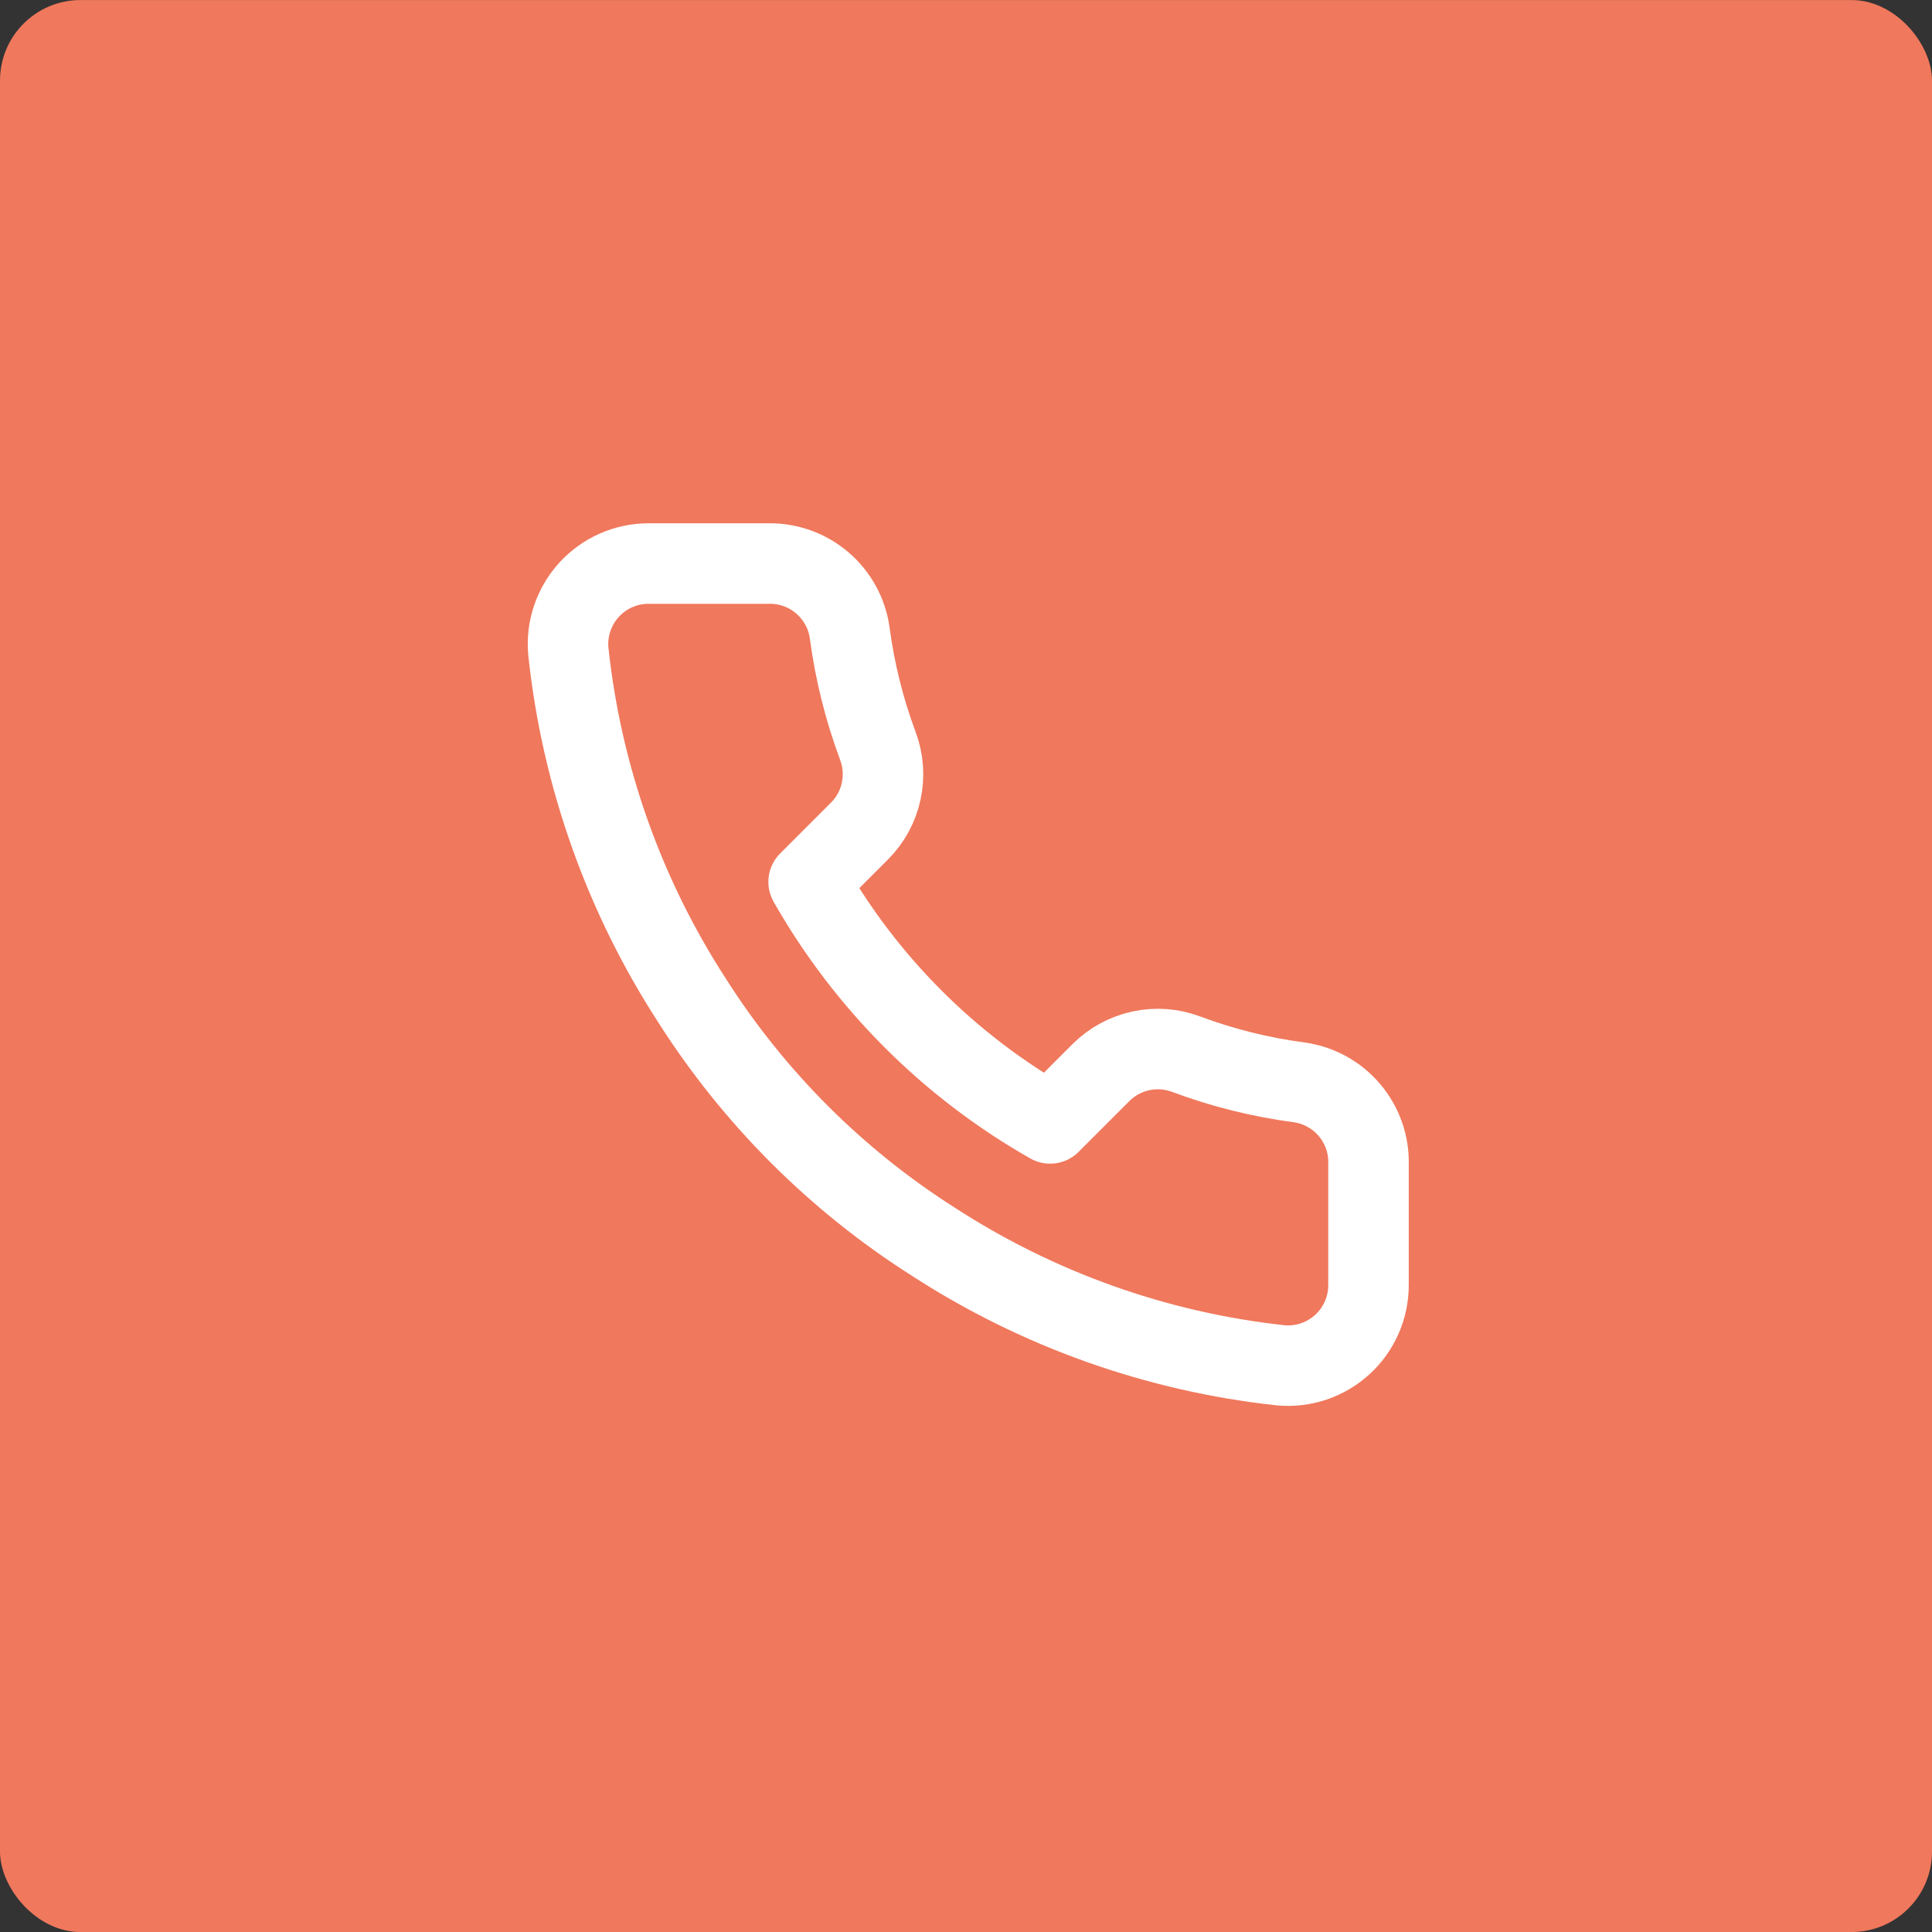 <svg width="48" height="48" viewBox="0 0 48 48" fill="none" xmlns="http://www.w3.org/2000/svg">
<rect x="0" y="0" width="48" height="48" fill="#333333" stroke="none"/>
<rect x="0" y="0.001" width="48" height="48" rx="2" fill="#F0785C"/>
<path d="M34 28.921V31.921C34.002 32.2 33.944 32.475 33.833 32.73C33.721 32.986 33.558 33.215 33.352 33.403C33.147 33.591 32.905 33.735 32.641 33.824C32.377 33.913 32.098 33.946 31.82 33.921C28.743 33.587 25.787 32.535 23.19 30.851C20.774 29.316 18.726 27.267 17.19 24.851C15.5 22.242 14.449 19.272 14.12 16.181C14.095 15.905 14.128 15.626 14.217 15.363C14.306 15.1 14.448 14.858 14.635 14.653C14.822 14.448 15.05 14.284 15.304 14.172C15.558 14.059 15.833 14.001 16.11 14.001H19.11C19.596 13.996 20.066 14.168 20.434 14.485C20.802 14.801 21.043 15.241 21.11 15.721C21.237 16.681 21.472 17.624 21.81 18.531C21.945 18.889 21.974 19.278 21.894 19.652C21.815 20.026 21.629 20.369 21.36 20.641L20.09 21.911C21.514 24.415 23.587 26.488 26.09 27.911L27.36 26.641C27.632 26.372 27.976 26.187 28.349 26.107C28.724 26.027 29.113 26.056 29.47 26.191C30.378 26.53 31.32 26.765 32.28 26.891C32.766 26.96 33.21 27.204 33.527 27.579C33.844 27.953 34.013 28.431 34 28.921Z" stroke="white" stroke-width="2" stroke-linecap="round" stroke-linejoin="round"/>
</svg>

